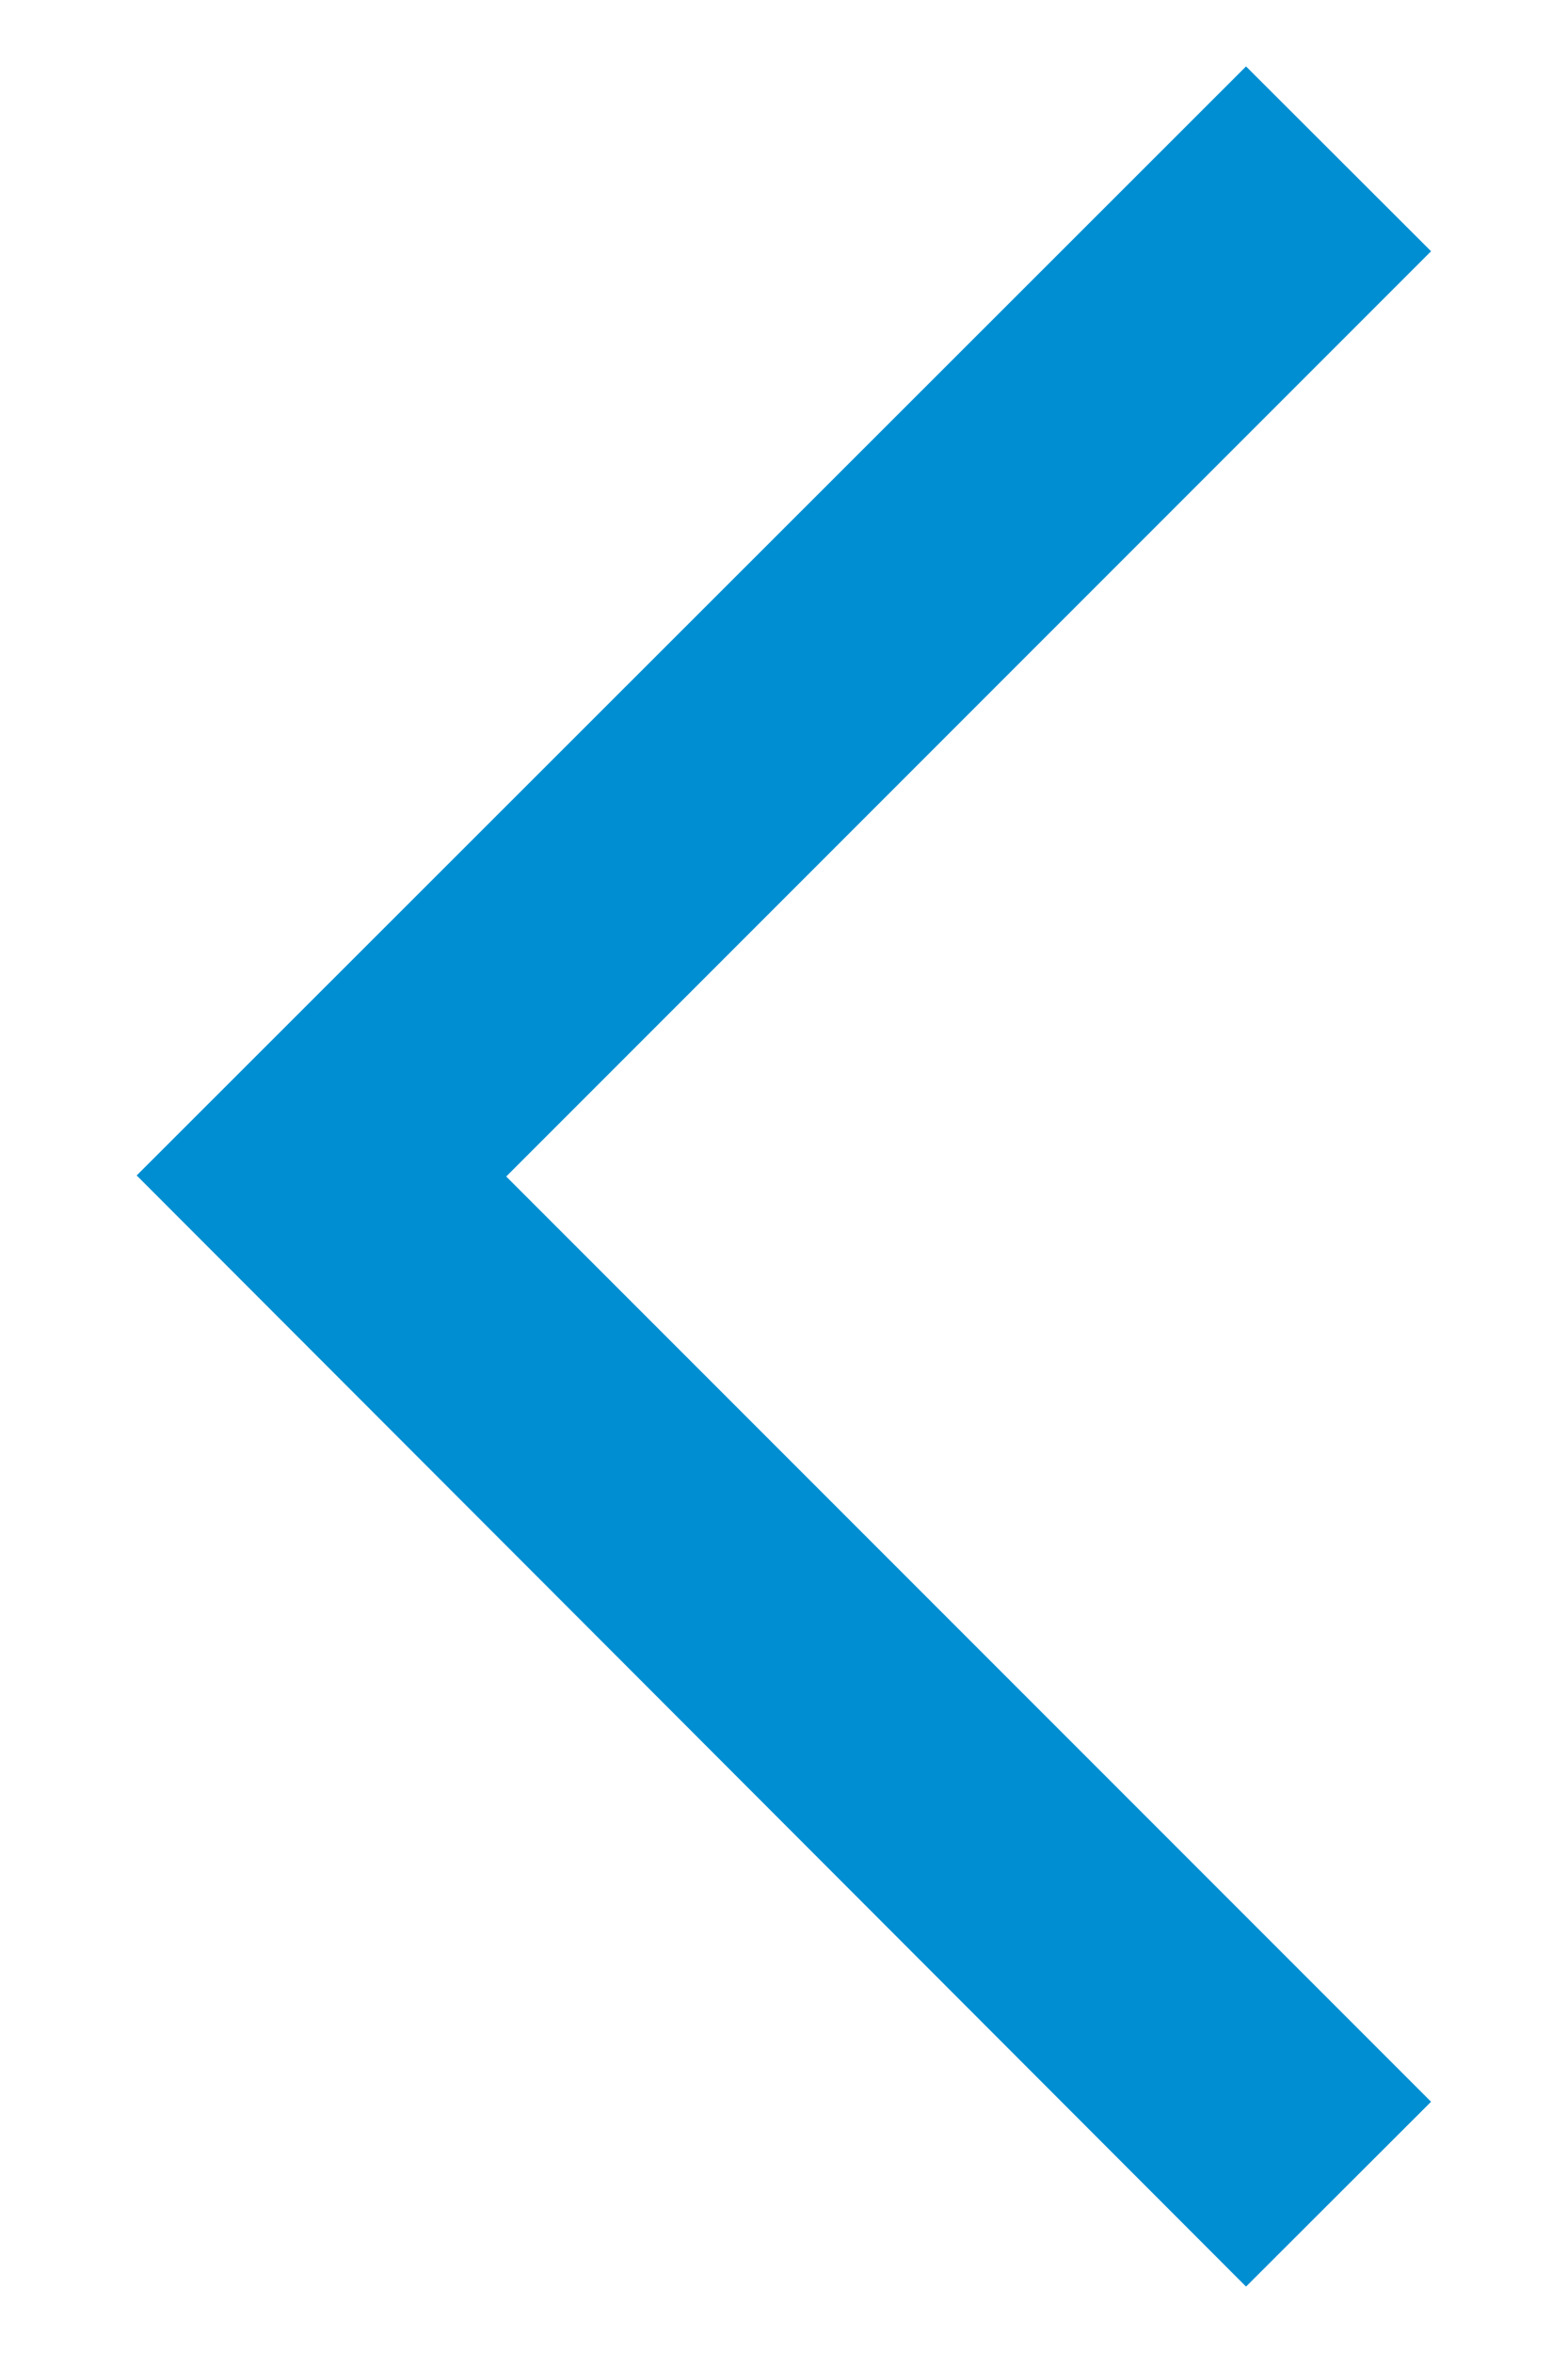 <svg width="6" height="9" viewBox="0 0 6 9" fill="none" xmlns="http://www.w3.org/2000/svg">
<g clip-path="url(#clip0_190_262)">
<path d="M4.768 0.254L5.476 0.961L1.937 4.5L5.476 8.039L4.768 8.746L0.523 4.496L4.768 0.254Z" fill="#008ED2"/>
</g>
<defs>
<clipPath id="clip0_190_262">
<rect width="4.953" height="8.491" fill="white" transform="matrix(-1 0 0 -1 5.476 8.745)"/>
</clipPath>
</defs>
</svg>
